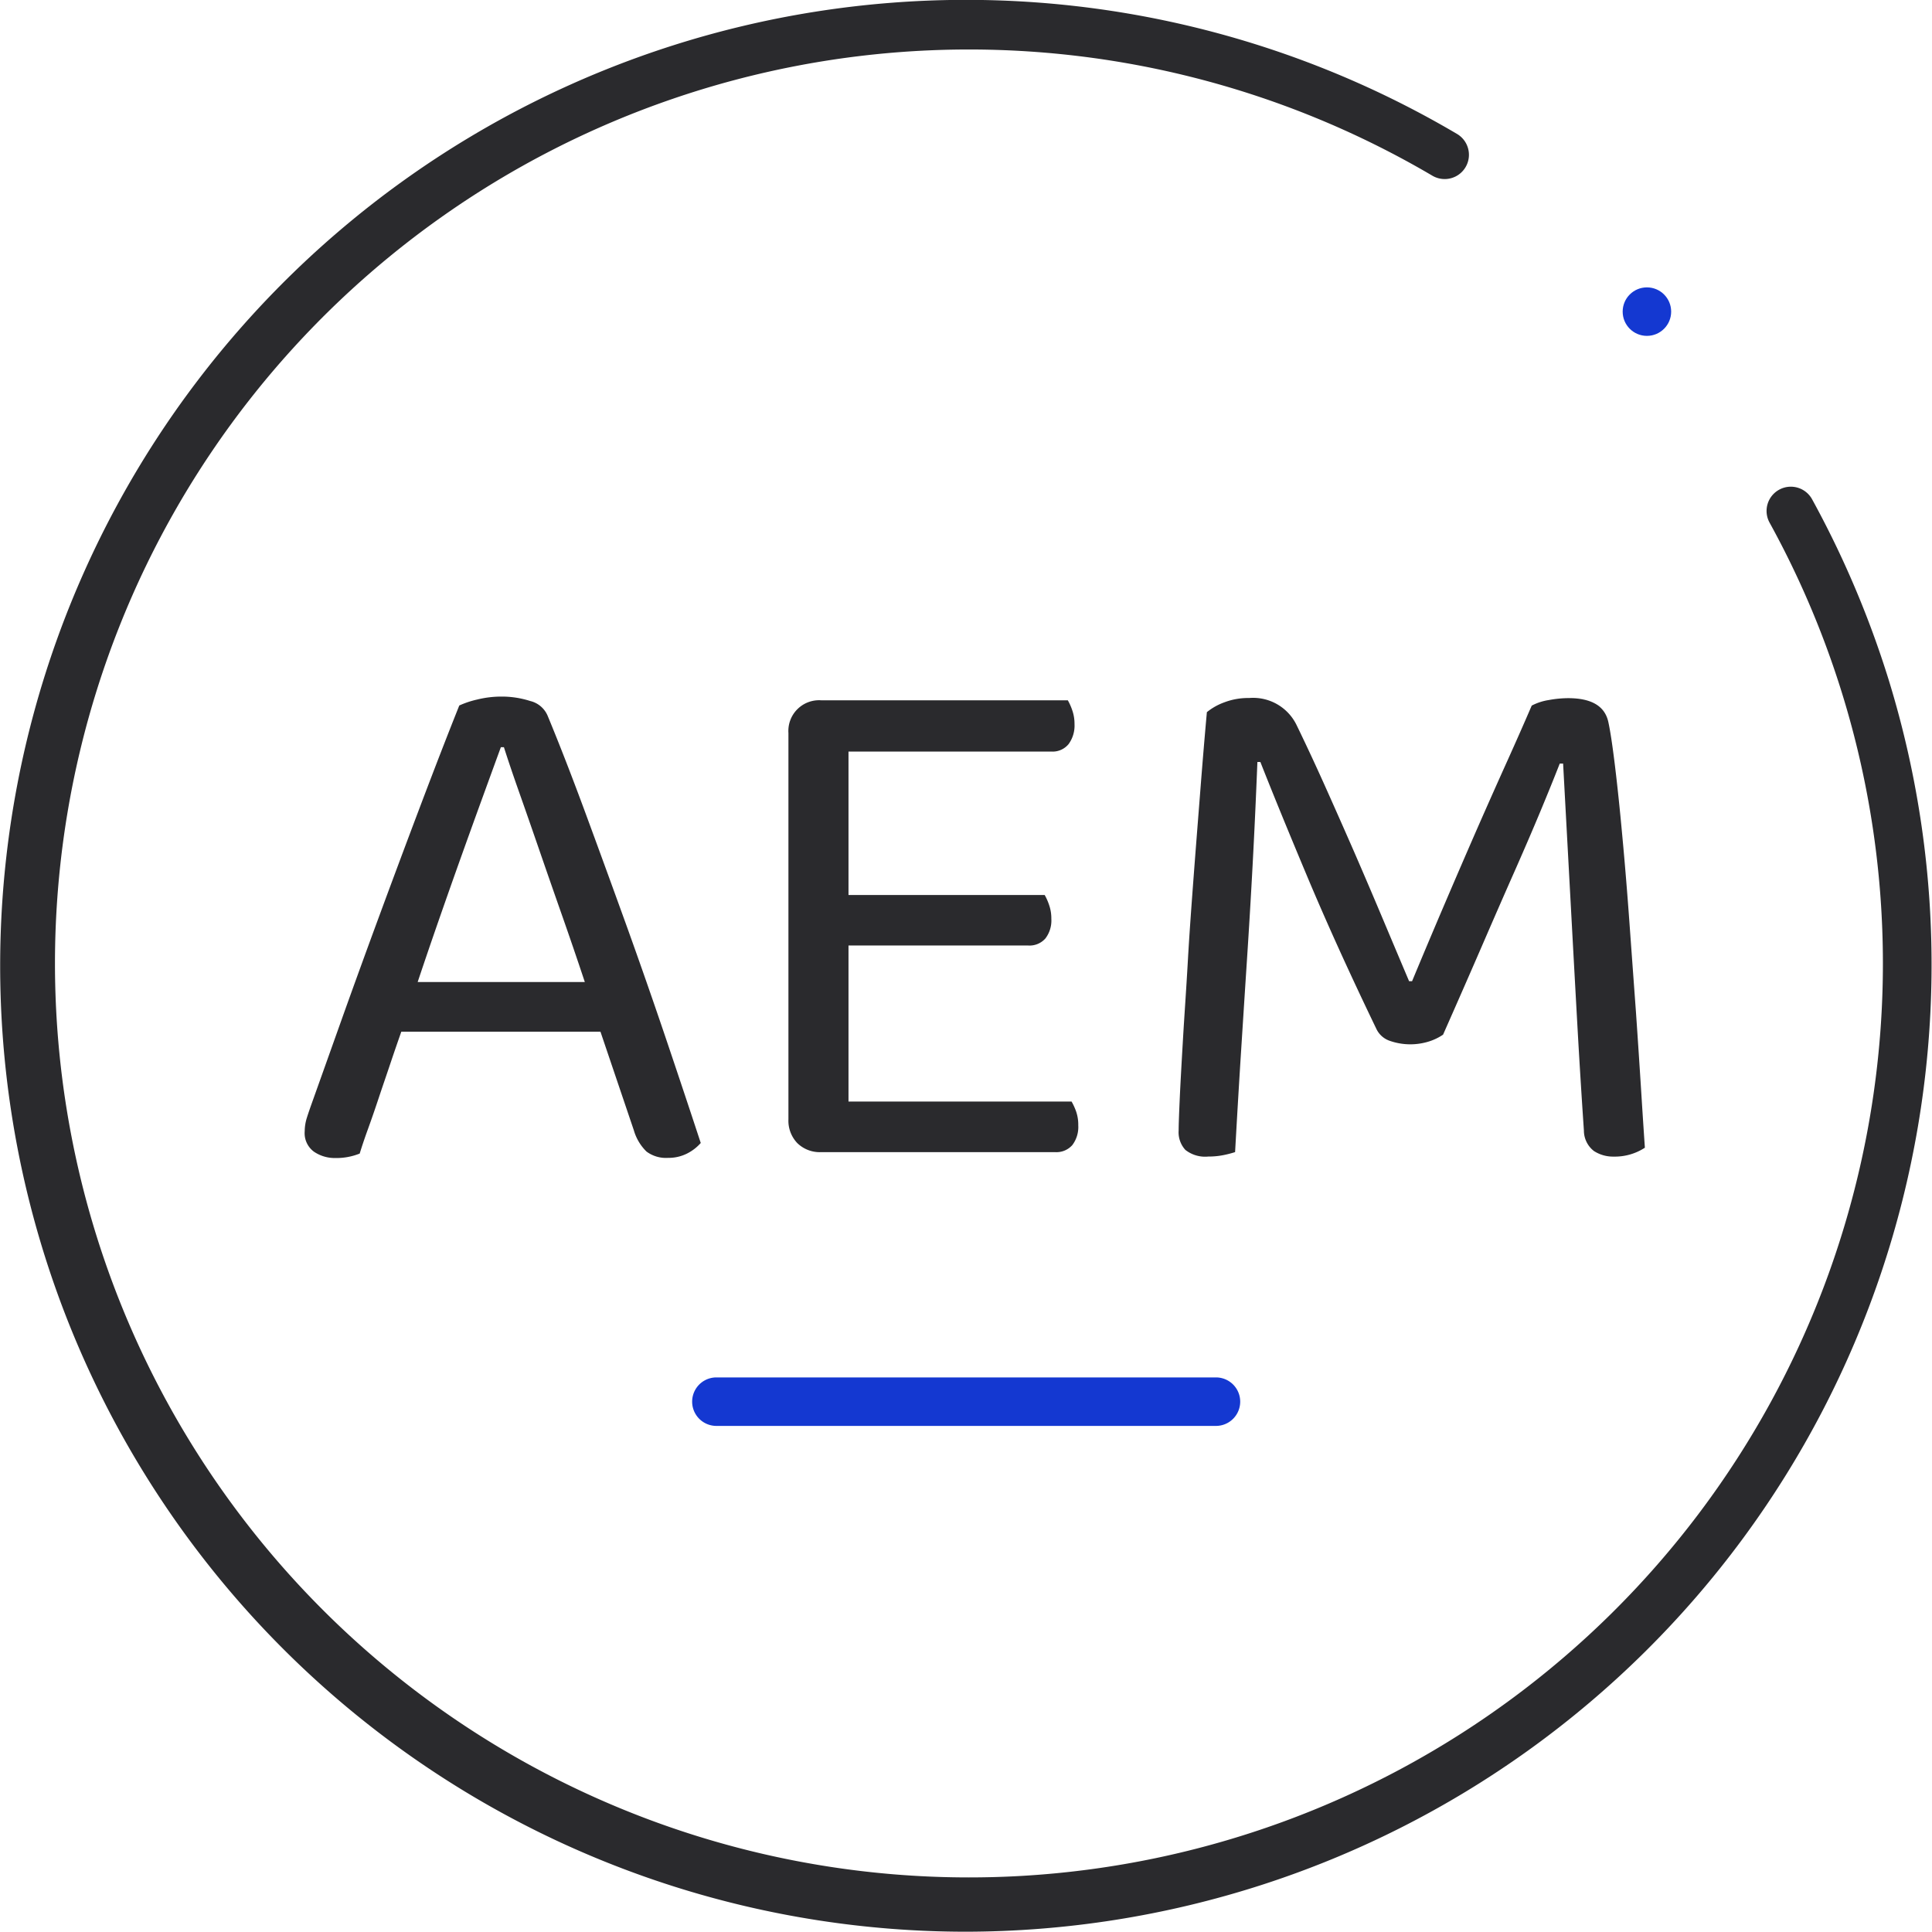 <?xml version="1.0" encoding="UTF-8"?>
<svg xmlns="http://www.w3.org/2000/svg" width="59.759" height="59.75" viewBox="0 0 59.759 59.75">
  <g id="Group_5199" data-name="Group 5199" transform="translate(-155.783 -206.673)">
    <path id="Path_161" data-name="Path 161" d="M164.266,77.56H148.814a.75.75,0,0,1,0-1.5h15.452a.75.75,0,0,1,0,1.5Z" transform="translate(29.128 173.218)" fill="#1438d1"></path>
    <g id="Group_223" data-name="Group 223" transform="translate(29.128 173.218)">
      <circle id="Ellipse_37" data-name="Ellipse 37" cx="0.75" cy="0.75" r="0.75" transform="translate(176.846 42.344)" fill="#1438d1"></circle>
    </g>
    <g id="Group_221" data-name="Group 221" transform="translate(29.128 173.218)">
      <path id="Path_160" data-name="Path 160" d="M156.5,93.205A29.877,29.877,0,1,1,171.726,37.6a.75.75,0,0,1-.762,1.292A28.27,28.27,0,1,0,181.39,49.621a.75.75,0,0,1,1.315-.723,30.239,30.239,0,0,1,2.369,5.585A29.912,29.912,0,0,1,156.5,93.205Z" fill="#2a2a2d"></path>
    </g>
    <g id="Group_224" data-name="Group 224" transform="translate(29.128 173.218)">
      <path id="Path_162" data-name="Path 162" d="M145.228,65.367h-6.16c-.108.307-.223.639-.344,1s-.243.712-.357,1.056-.226.667-.334.965-.191.548-.252.748a1.937,1.937,0,0,1-.759.138,1.14,1.14,0,0,1-.655-.195.709.709,0,0,1-.287-.633,1.408,1.408,0,0,1,.069-.425c.046-.145.1-.3.161-.471q.345-.966.885-2.482t1.172-3.23q.631-1.712,1.287-3.447t1.207-3.114a2.83,2.83,0,0,1,.551-.184,3.13,3.13,0,0,1,.759-.092,2.872,2.872,0,0,1,.884.137.782.782,0,0,1,.541.461q.552,1.332,1.183,3.045t1.276,3.5q.644,1.793,1.229,3.527t1.046,3.138a1.407,1.407,0,0,1-.437.333,1.269,1.269,0,0,1-.574.127,1.007,1.007,0,0,1-.667-.195,1.5,1.5,0,0,1-.391-.656Zm-3.081-8.8q-.252.69-.574,1.575t-.667,1.849q-.345.966-.689,1.954t-.643,1.885h5.17q-.344-1.035-.711-2.08t-.7-2.011q-.333-.966-.621-1.782t-.47-1.39Z" fill="#2a2a2d"></path>
    </g>
    <g id="Group_225" data-name="Group 225" transform="translate(29.128 173.218)">
      <path id="Path_163" data-name="Path 163" d="M151.318,68.814a1,1,0,0,1-.276-.735V56.127a.95.95,0,0,1,1.012-1.011h7.63a1.78,1.78,0,0,1,.138.311,1.266,1.266,0,0,1,.069.424.969.969,0,0,1-.184.621.639.639,0,0,1-.529.23H152.9v4.436h6.068a1.722,1.722,0,0,1,.137.309,1.252,1.252,0,0,1,.069.426.913.913,0,0,1-.183.609.653.653,0,0,1-.529.219H152.9v4.826H159.8a1.887,1.887,0,0,1,.138.3,1.253,1.253,0,0,1,.069.437.924.924,0,0,1-.184.61.655.655,0,0,1-.529.218h-7.239A.994.994,0,0,1,151.318,68.814Z" fill="#2a2a2d"></path>
    </g>
    <g id="Group_226" data-name="Group 226" transform="translate(29.128 173.218)">
      <path id="Path_164" data-name="Path 164" d="M171.291,65.458a1.683,1.683,0,0,1-.425.207,1.926,1.926,0,0,1-1.241-.022.711.711,0,0,1-.4-.369q-1.24-2.573-2.137-4.711t-1.448-3.539h-.092q-.069,1.722-.149,3.206t-.173,2.9q-.092,1.413-.184,2.861t-.184,3.1a3.3,3.3,0,0,1-.356.092,2.332,2.332,0,0,1-.471.045.987.987,0,0,1-.712-.206.805.805,0,0,1-.207-.6c0-.152.011-.483.034-.988s.058-1.118.1-1.839.1-1.517.149-2.39.115-1.761.183-2.666.139-1.793.207-2.666.135-1.67.2-2.39a1.851,1.851,0,0,1,.529-.3,2.083,2.083,0,0,1,.781-.138,1.494,1.494,0,0,1,1.471.85q.437.9.885,1.9t.9,2.034q.448,1.033.874,2.045t.815,1.931h.092q.507-1.219,1.012-2.4t.988-2.287q.483-1.1.92-2.069t.781-1.769a1.7,1.7,0,0,1,.528-.172,3.359,3.359,0,0,1,.6-.058q1.08,0,1.241.735.091.414.207,1.368t.229,2.195q.116,1.242.219,2.666t.2,2.746q.091,1.323.161,2.436t.115,1.759a1.7,1.7,0,0,1-.966.275,1.088,1.088,0,0,1-.609-.172.8.8,0,0,1-.311-.632q-.114-1.677-.206-3.332t-.173-3.149q-.081-1.494-.149-2.747t-.115-2.125H174.9q-.252.644-.586,1.447t-.781,1.817q-.448,1.011-1,2.286T171.291,65.458Z" fill="#2a2a2d"></path>
    </g>
  </g>
</svg>
